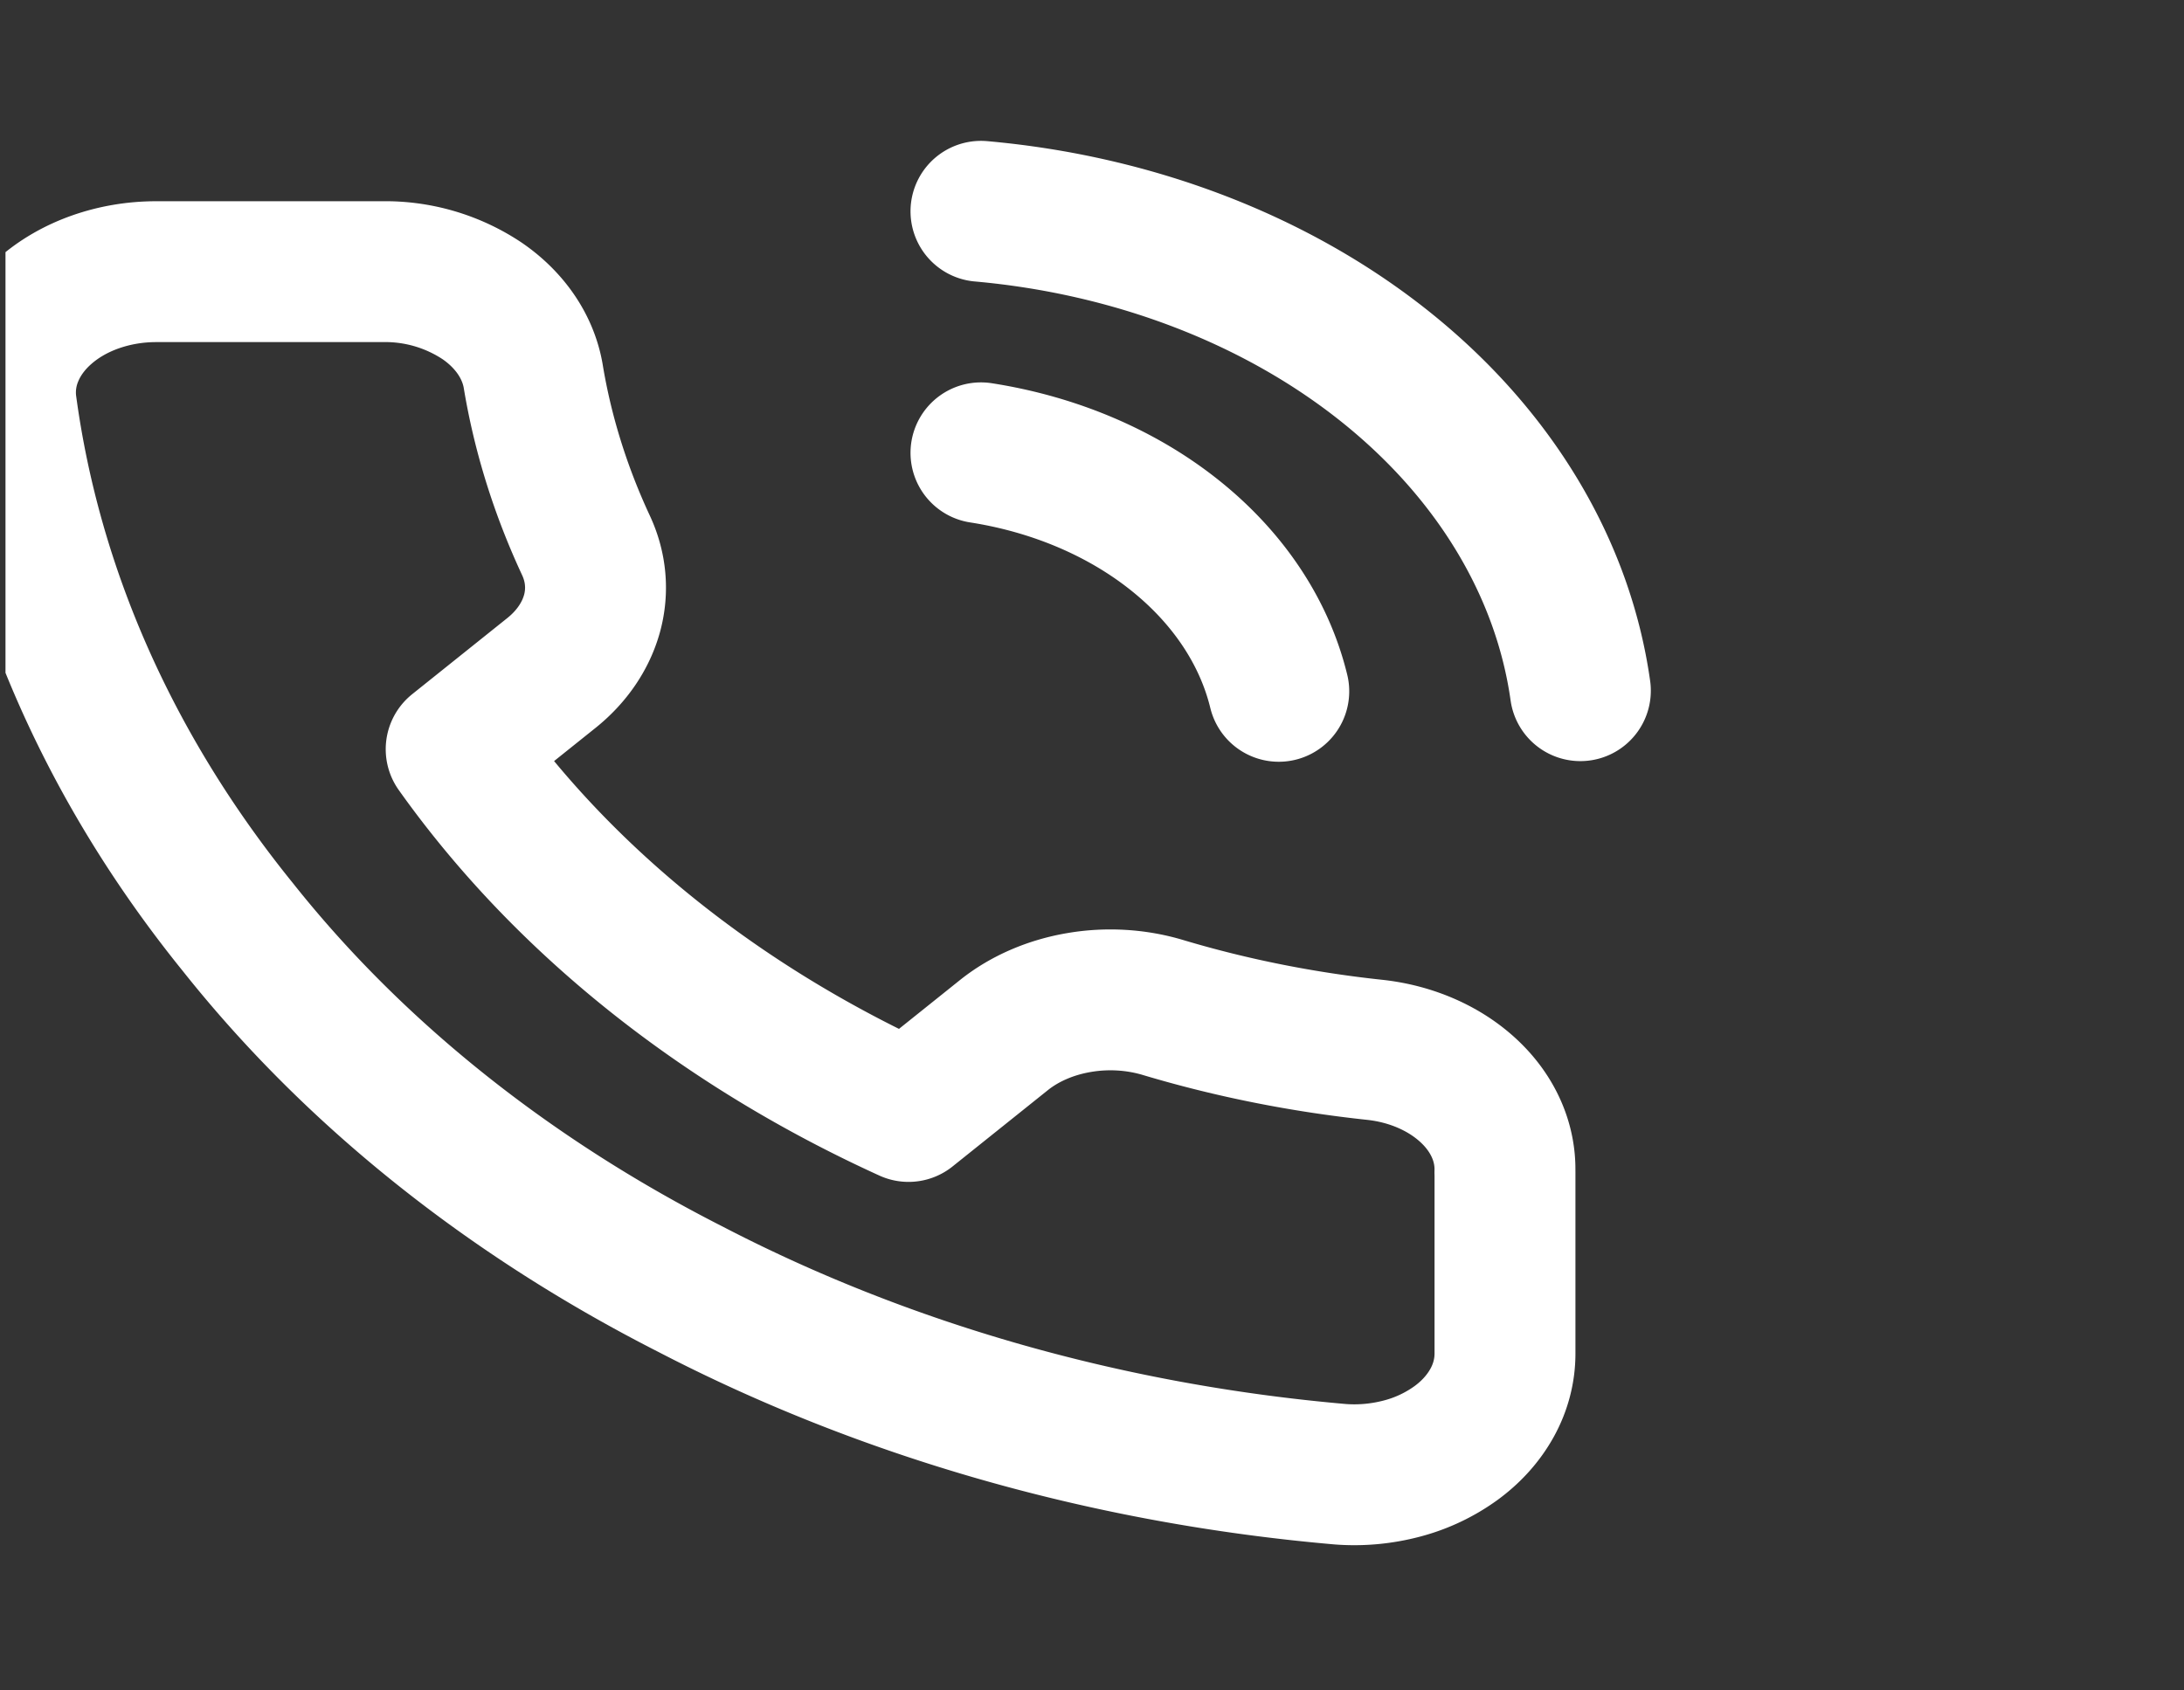 <svg width="31" height="24" viewBox="0 0 31 24" fill="none" xmlns="http://www.w3.org/2000/svg">
    <rect x="0" y="0" width="31" height="24" fill="#333333" stroke="none"/>
    <g clip-path="url(#1upt6bng3a)">
        <path d="M13.924 6.429c1.045.163 2.006.572 2.759 1.176.753.603 1.264 1.372 1.468 2.21M13.924 3c2.171.193 4.197.972 5.743 2.209 1.546 1.237 2.52 2.858 2.765 4.597m-1.07 6.84v2.571c0 .239-.06.475-.18.694-.12.219-.294.415-.514.576a2.3 2.3 0 0 1-.761.361 2.642 2.642 0 0 1-.878.083c-3.294-.286-6.457-1.187-9.236-2.631-2.586-1.316-4.778-3.072-6.421-5.143C1.563 10.921.438 8.375.086 5.726a1.397 1.397 0 0 1 .104-.702c.094-.225.247-.433.447-.608.2-.176.444-.317.716-.413.272-.096.566-.146.863-.146h3.21a2.48 2.48 0 0 1 1.417.415c.394.27.651.648.724 1.06.135.822.387 1.63.749 2.408.144.307.175.64.09.96-.086.321-.284.616-.572.849l-1.359 1.088C8 12.783 10.217 14.56 12.896 15.78l1.36-1.089c.29-.23.658-.389 1.058-.457.4-.069.817-.044 1.2.072.97.29 1.98.491 3.007.6.52.058.994.268 1.334.589.34.32.52.73.506 1.15z" stroke="#fff" stroke-width="2" stroke-linecap="round" stroke-linejoin="round"/>
    </g>
    <defs>
        <clipPath id="1upt6bng3a">
            <path fill="#fff" transform="translate(.078)" d="M0 0h29.965v24H0z"/>
        </clipPath>
    </defs>
</svg>

